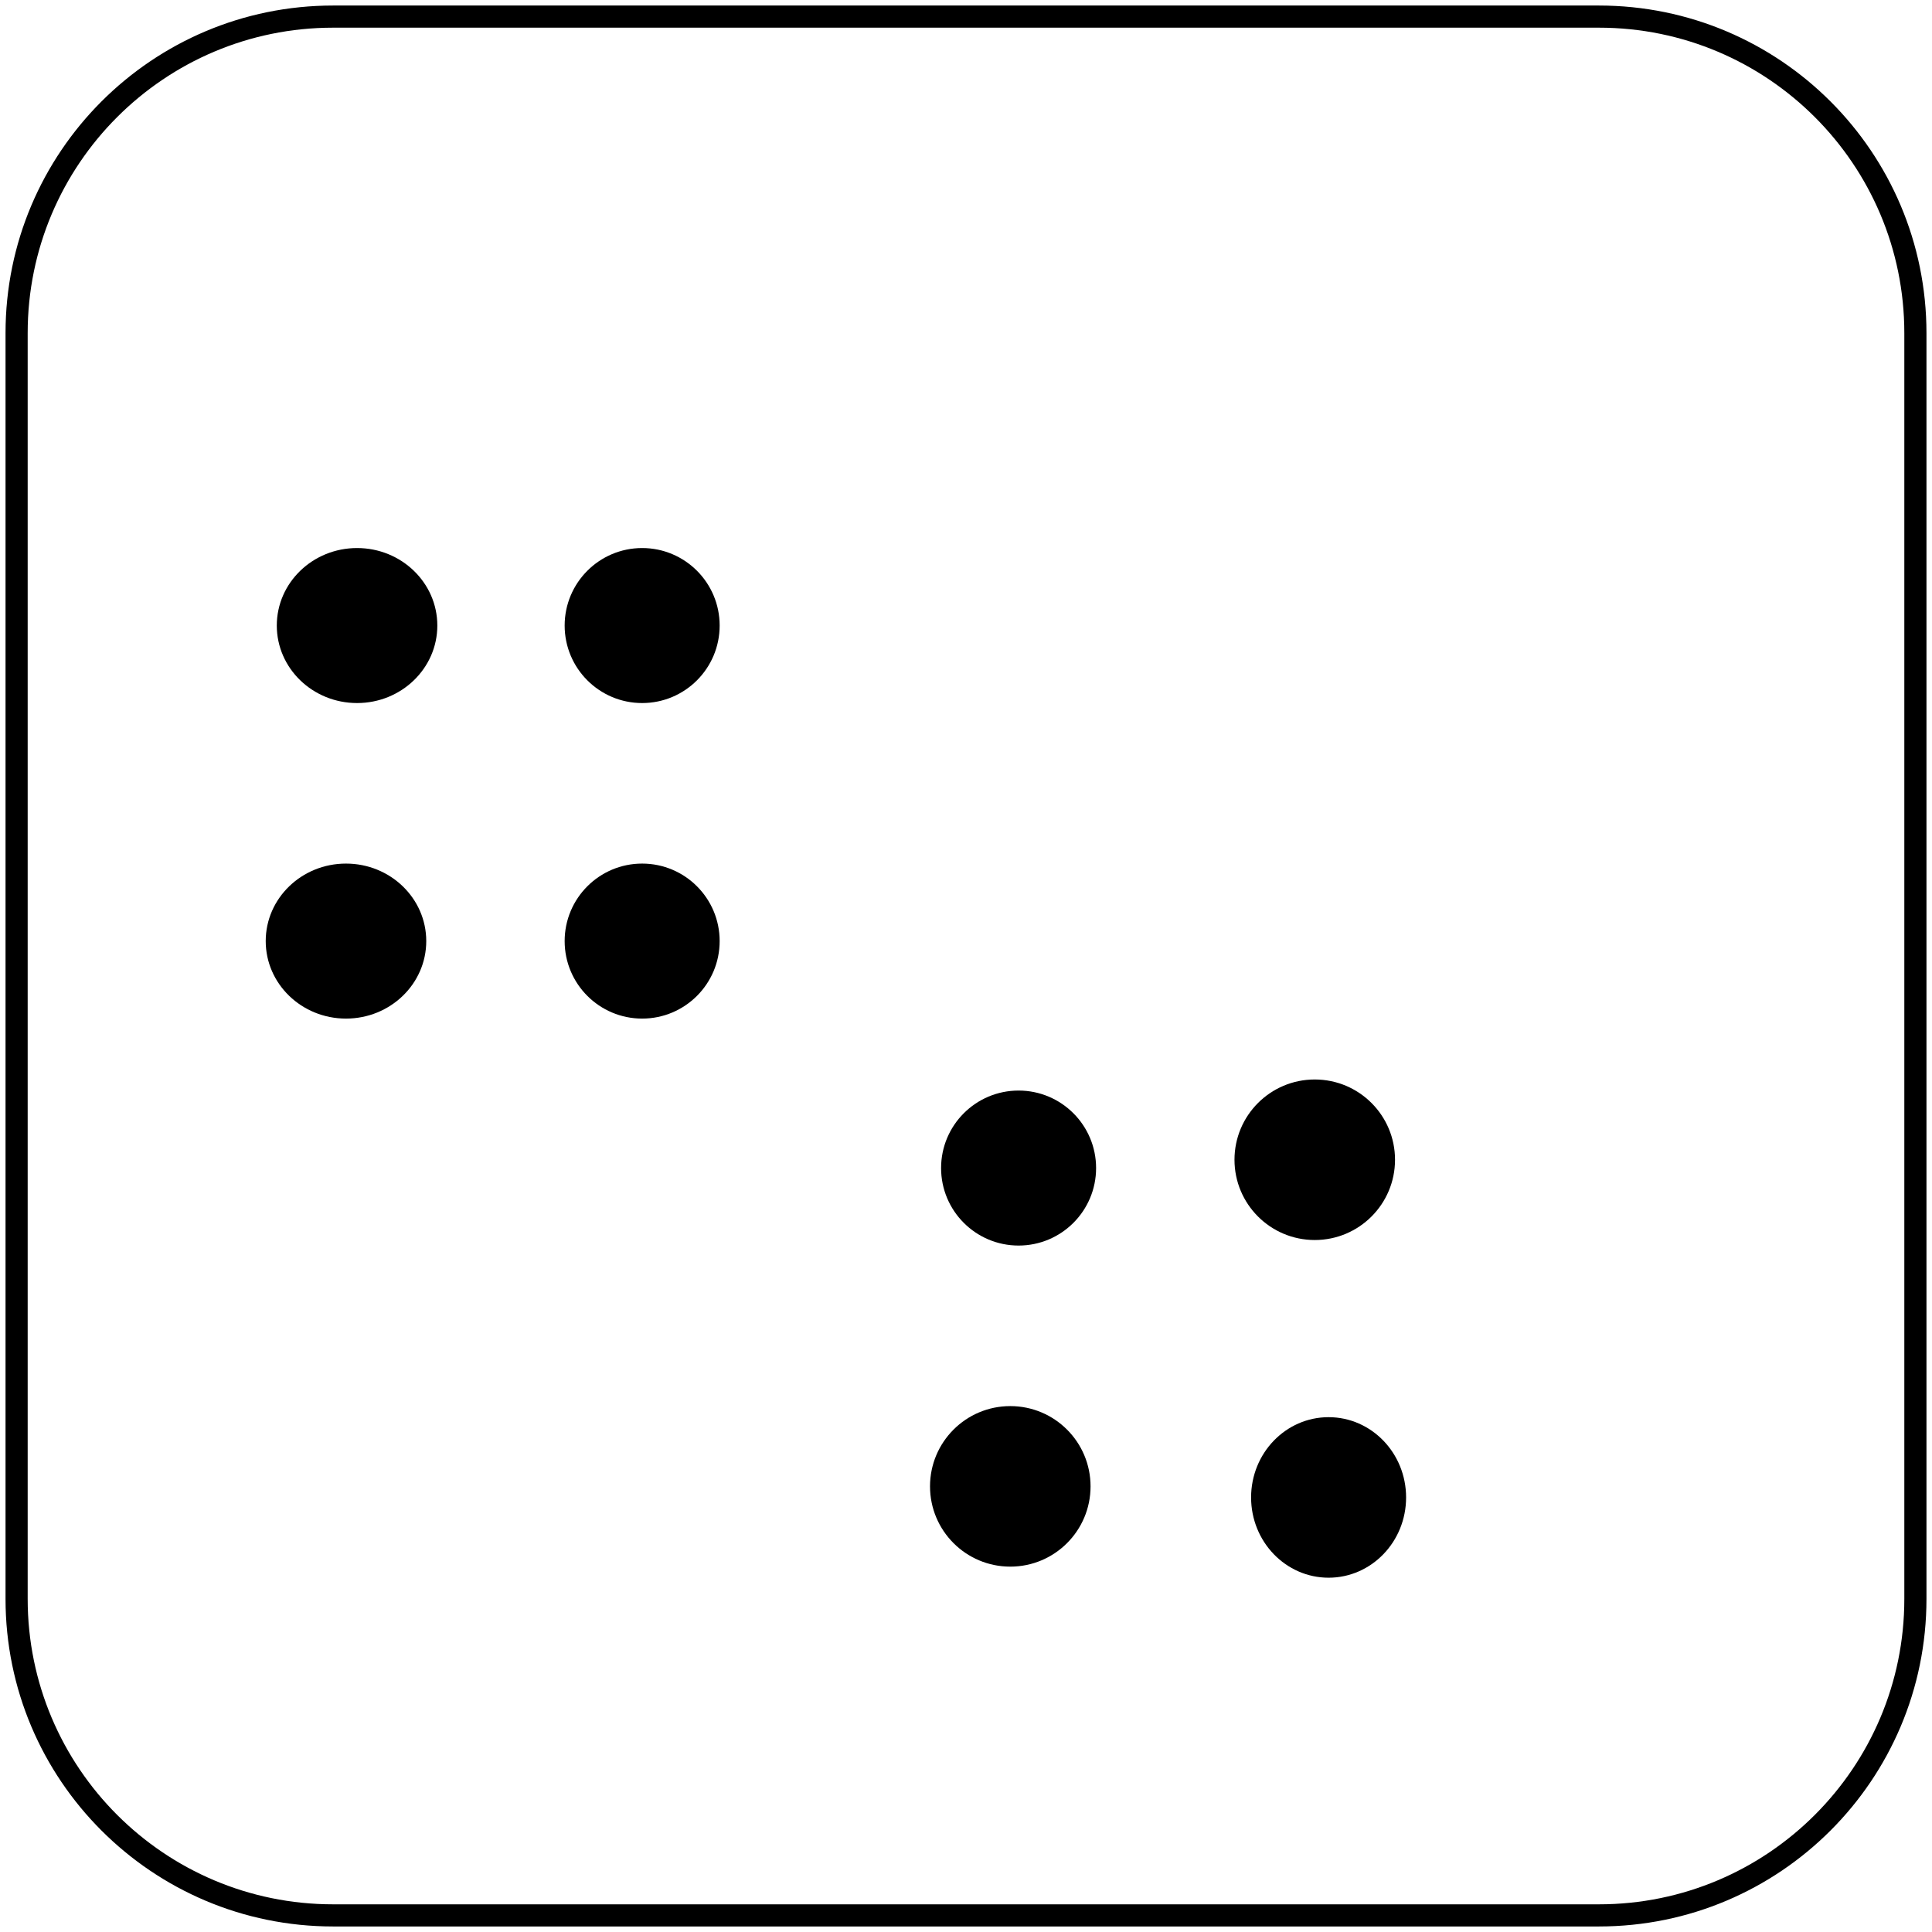 <svg width="349" height="349" xmlns="http://www.w3.org/2000/svg" xmlns:xlink="http://www.w3.org/1999/xlink" overflow="hidden"><g transform="translate(3 3)"><path d="M0 57.168C-2.18342e-14 25.595 25.595 0 57.168 0L285.832 0C317.405-1.09171e-14 343 25.595 343 57.168L343 285.832C343 317.405 317.405 343 285.832 343L57.168 343C25.595 343 0 317.405 0 285.832Z" stroke="#000000" stroke-width="4" stroke-miterlimit="8" fill="none" fill-rule="evenodd"/><path d="M99 110C99 102.268 105.268 96 113 96 120.732 96 127 102.268 127 110 127 117.732 120.732 124 113 124 105.268 124 99 117.732 99 110Z" fill-rule="evenodd"/><path d="M220 206.5C220 198.492 226.492 192 234.5 192 242.508 192 249 198.492 249 206.5 249 214.508 242.508 221 234.5 221 226.492 221 220 214.508 220 206.5Z" fill-rule="evenodd"/><path d="M167 208C167 200.268 173.268 194 181 194 188.732 194 195 200.268 195 208 195 215.732 188.732 222 181 222 173.268 222 167 215.732 167 208Z" fill-rule="evenodd"/><path d="M47 110C47 102.268 53.492 96 61.5 96 69.508 96 76 102.268 76 110 76 117.732 69.508 124 61.5 124 53.492 124 47 117.732 47 110Z" fill-rule="evenodd"/><path d="M45 167C45 159.268 51.492 153 59.5 153 67.508 153 74 159.268 74 167 74 174.732 67.508 181 59.5 181 51.492 181 45 174.732 45 167Z" fill-rule="evenodd"/><path d="M99 167C99 159.268 105.268 153 113 153 120.732 153 127 159.268 127 167 127 174.732 120.732 181 113 181 105.268 181 99 174.732 99 167Z" fill-rule="evenodd"/><path d="M223 267.5C223 259.492 229.268 253 237 253 244.732 253 251 259.492 251 267.5 251 275.508 244.732 282 237 282 229.268 282 223 275.508 223 267.5Z" fill-rule="evenodd"/><path d="M165 265.5C165 257.492 171.492 251 179.5 251 187.508 251 194 257.492 194 265.5 194 273.508 187.508 280 179.5 280 171.492 280 165 273.508 165 265.5Z" fill-rule="evenodd"/></g></svg>